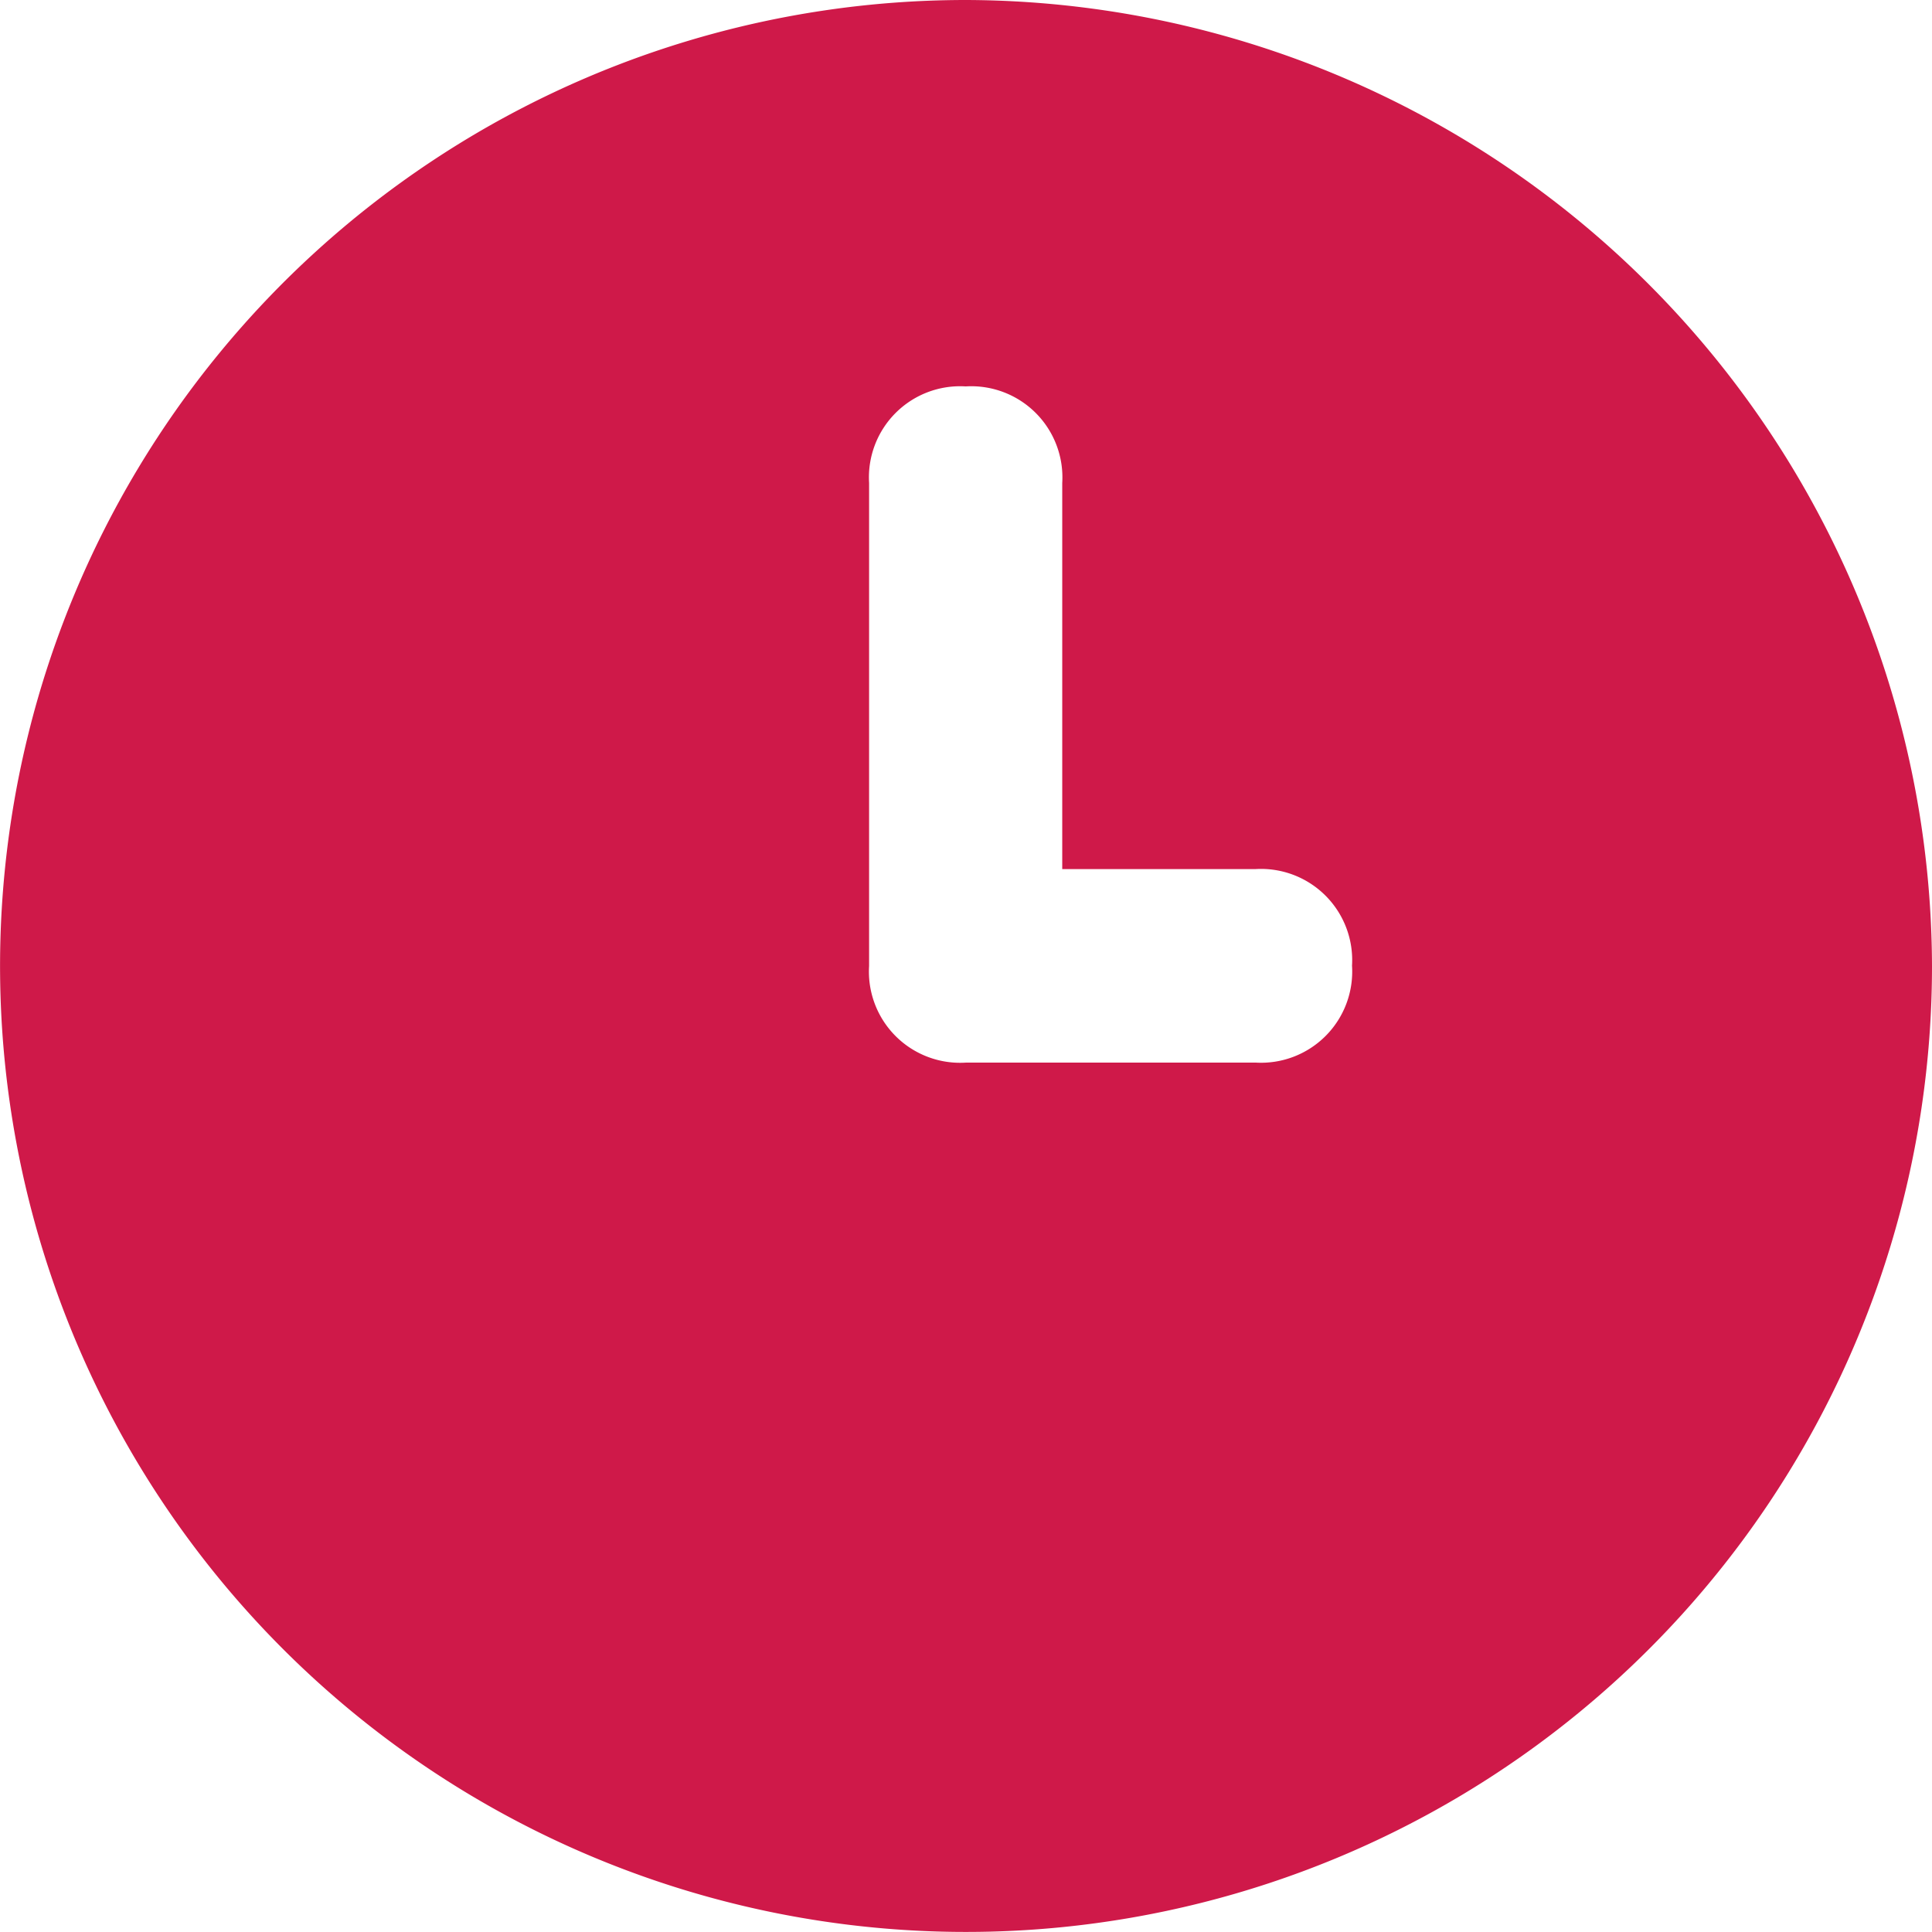 <svg xmlns="http://www.w3.org/2000/svg" width="31.789" height="31.789" viewBox="0 0 31.789 31.789">
  <path id="Path_107" data-name="Path 107" d="M17.894,2A15.894,15.894,0,1,0,33.789,17.894,15.941,15.941,0,0,0,17.894,2Zm4.768,17.484H17.894A1.5,1.5,0,0,1,16.3,17.894V9.947a1.5,1.5,0,0,1,1.589-1.589,1.5,1.5,0,0,1,1.589,1.589V16.3h3.179a1.5,1.5,0,0,1,1.589,1.589A1.5,1.5,0,0,1,22.663,19.484Z" transform="translate(-2 -2)" fill="#cf1949"/>
</svg>
